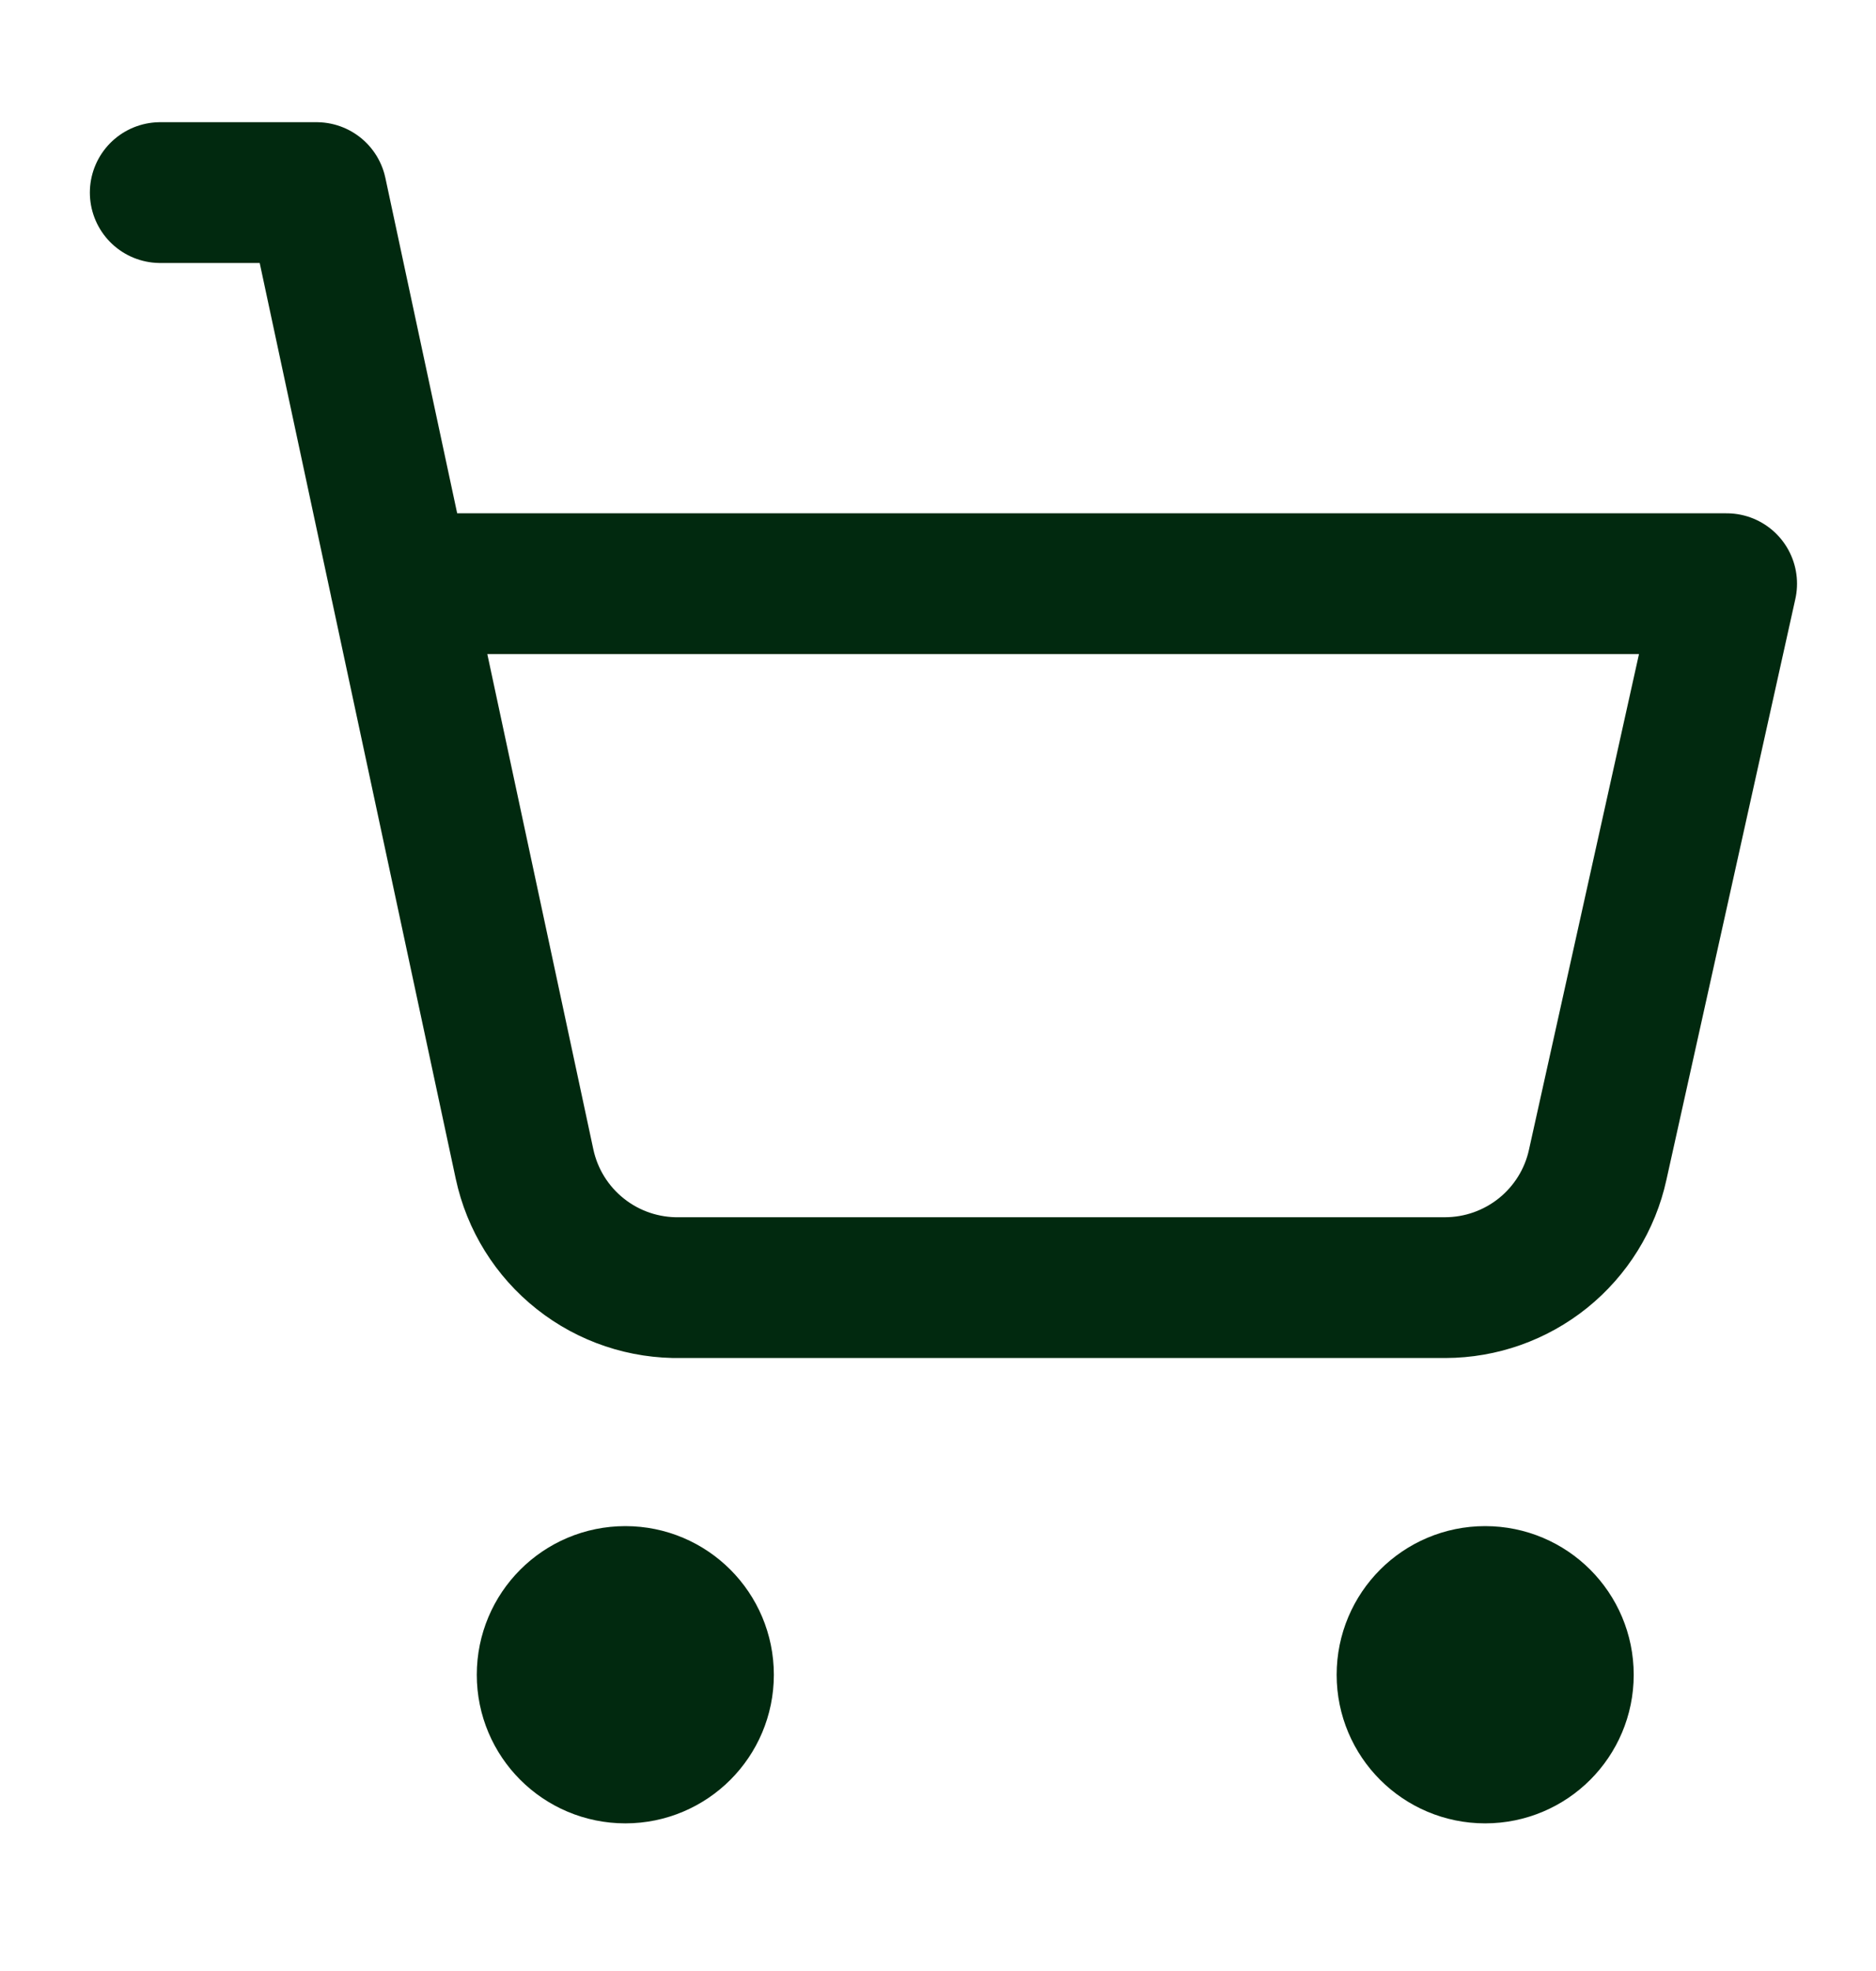 <?xml version="1.0" encoding="UTF-8"?>
<svg xmlns="http://www.w3.org/2000/svg" width="20" height="21" viewBox="0 0 20 21" fill="none">
  <path d="M6.667 18.677C7.127 18.677 7.5 18.304 7.5 17.844C7.5 17.383 7.127 17.01 6.667 17.01C6.206 17.01 5.833 17.383 5.833 17.844C5.833 18.304 6.206 18.677 6.667 18.677Z" fill="#01290F" stroke="#01290F" stroke-width="1.5" stroke-linecap="round" stroke-linejoin="round"></path>
  <path d="M15.833 18.677C16.294 18.677 16.667 18.304 16.667 17.844C16.667 17.383 16.294 17.01 15.833 17.01C15.373 17.01 15 17.383 15 17.844C15 18.304 15.373 18.677 15.833 18.677Z" fill="#01290F" stroke="#01290F" stroke-width="1.5" stroke-linecap="round" stroke-linejoin="round"></path>
  <path d="M1.708 2.052H3.375L5.592 12.402C5.673 12.781 5.884 13.12 6.188 13.36C6.492 13.601 6.871 13.727 7.258 13.719H15.408C15.788 13.718 16.155 13.588 16.451 13.35C16.746 13.112 16.952 12.781 17.033 12.41L18.408 6.219H4.267" stroke="#01290F" stroke-width="1.5" stroke-linecap="round" stroke-linejoin="round"></path>
</svg>

